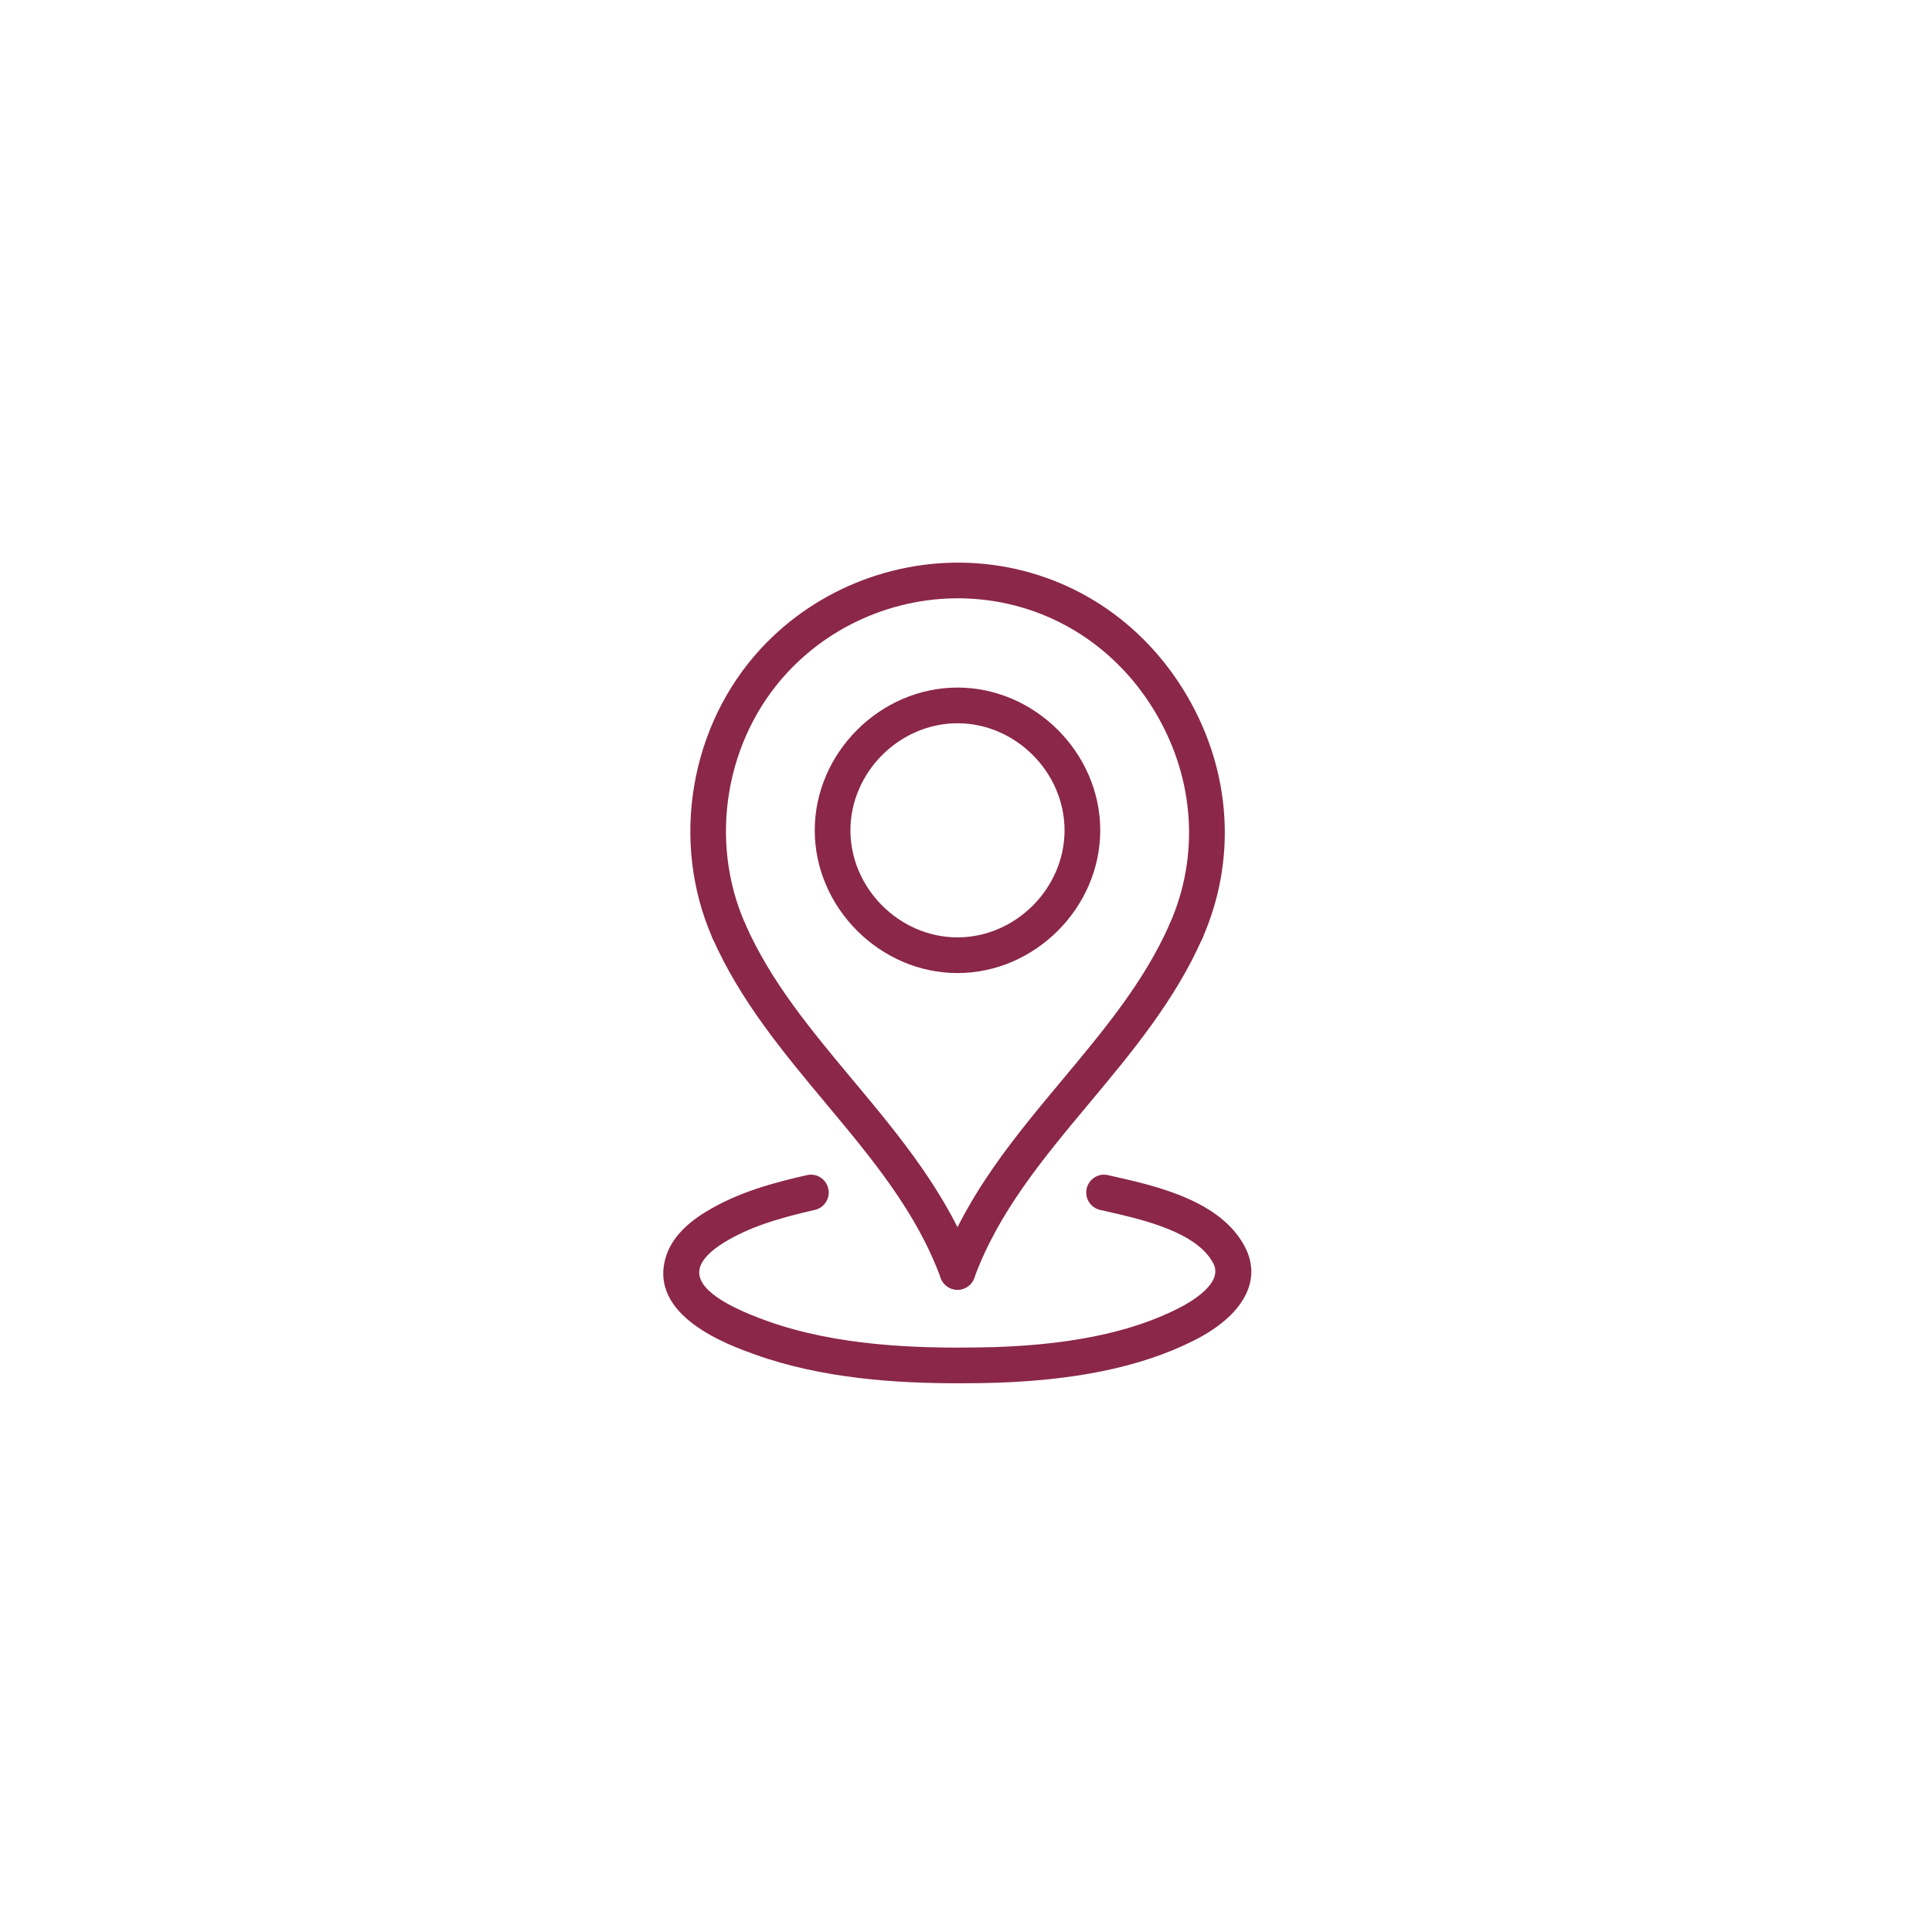 <svg width="180" height="180" viewBox="0 0 180 180" fill="none" xmlns="http://www.w3.org/2000/svg">
<g filter="url(#filter0_d_764_730)">
<circle cx="88.555" cy="88.082" r="58.555" fill="white" stroke="white" stroke-width="4"/>
<path d="M88.208 118.163C87.531 118.163 86.894 117.746 86.648 117.074C84.391 110.921 80.276 105.992 75.921 100.774C72.002 96.079 67.951 91.227 65.386 85.406C65.015 84.565 65.397 83.584 66.237 83.215C67.082 82.845 68.061 83.227 68.428 84.067C70.804 89.456 74.529 93.92 78.472 98.644C82.818 103.853 87.312 109.236 89.769 115.929C90.085 116.791 89.644 117.747 88.781 118.062C88.59 118.13 88.397 118.163 88.208 118.163Z" fill="#8B2749"/>
<path d="M88.208 118.163C88.018 118.163 87.825 118.13 87.634 118.06C86.771 117.746 86.331 116.788 86.647 115.927C89.104 109.234 93.597 103.849 97.943 98.643C101.886 93.918 105.612 89.456 107.987 84.065C108.358 83.225 109.336 82.845 110.178 83.214C111.018 83.584 111.399 84.565 111.03 85.405C108.465 91.225 104.415 96.078 100.495 100.772C96.139 105.991 92.025 110.92 89.767 117.072C89.521 117.746 88.884 118.163 88.208 118.163Z" fill="#8B2749"/>
<path d="M88.208 88.658C80.998 88.658 74.908 82.569 74.908 75.359C74.908 68.149 80.998 62.059 88.208 62.059C95.418 62.059 101.507 68.149 101.507 75.359C101.507 82.569 95.418 88.658 88.208 88.658ZM88.208 65.384C82.802 65.384 78.233 69.953 78.233 75.359C78.233 80.765 82.802 85.333 88.208 85.333C93.614 85.333 98.182 80.765 98.182 75.359C98.182 69.953 93.614 65.384 88.208 65.384Z" fill="#8B2749"/>
<path d="M109.507 86.397C109.284 86.397 109.056 86.352 108.839 86.256C107.999 85.885 107.618 84.904 107.987 84.065C110.757 77.773 110.306 70.661 106.747 64.551C103.188 58.444 97.225 54.544 90.384 53.85C83.686 53.174 76.938 55.715 72.355 60.66C66.581 66.885 65.004 76.29 68.427 84.065C68.797 84.906 68.415 85.887 67.575 86.256C66.726 86.628 65.752 86.243 65.384 85.405C61.434 76.434 63.256 65.58 69.918 58.399C75.208 52.695 82.993 49.771 90.72 50.54C98.633 51.342 105.52 55.84 109.62 62.876C113.721 69.913 114.235 78.125 111.031 85.405C110.755 86.028 110.147 86.397 109.507 86.397Z" fill="#8B2749"/>
<path d="M88.284 126.877C82.574 126.877 75.665 126.457 69.364 124.206C66.882 123.318 59.331 120.617 61.047 115.071C61.524 113.53 62.754 112.138 64.704 110.938C67.783 109.043 71.209 108.16 74.178 107.484C75.068 107.274 75.964 107.836 76.168 108.734C76.373 109.628 75.813 110.519 74.918 110.724C71.555 111.492 68.827 112.303 66.447 113.769C65.22 114.524 64.45 115.315 64.221 116.055C63.707 117.716 65.813 119.406 70.483 121.077C77.058 123.428 84.532 123.624 90.291 123.538C98.157 123.418 104.212 122.224 108.799 119.89C110.08 119.239 112.965 117.528 112.055 115.737C110.549 112.772 105.411 111.611 102.009 110.842L101.494 110.725C100.6 110.522 100.039 109.631 100.244 108.735C100.447 107.843 101.328 107.271 102.234 107.485L102.741 107.6C106.749 108.504 112.807 109.874 115.019 114.233C116.59 117.33 114.83 120.554 110.305 122.856C105.258 125.424 98.728 126.736 90.342 126.864C89.679 126.871 88.991 126.877 88.284 126.877Z" fill="#8B2749"/>
</g>
<defs>
<filter id="filter0_d_764_730" x="0" y="0.527" width="179.11" height="179.11" filterUnits="userSpaceOnUse" color-interpolation-filters="sRGB">
<feFlood flood-opacity="0" result="BackgroundImageFix"/>
<feColorMatrix in="SourceAlpha" type="matrix" values="0 0 0 0 0 0 0 0 0 0 0 0 0 0 0 0 0 0 127 0" result="hardAlpha"/>
<feOffset dx="1" dy="2"/>
<feGaussianBlur stdDeviation="14.5"/>
<feComposite in2="hardAlpha" operator="out"/>
<feColorMatrix type="matrix" values="0 0 0 0 0 0 0 0 0 0 0 0 0 0 0 0 0 0 0.25 0"/>
<feBlend mode="normal" in2="BackgroundImageFix" result="effect1_dropShadow_764_730"/>
<feBlend mode="normal" in="SourceGraphic" in2="effect1_dropShadow_764_730" result="shape"/>
</filter>
</defs>
</svg>
